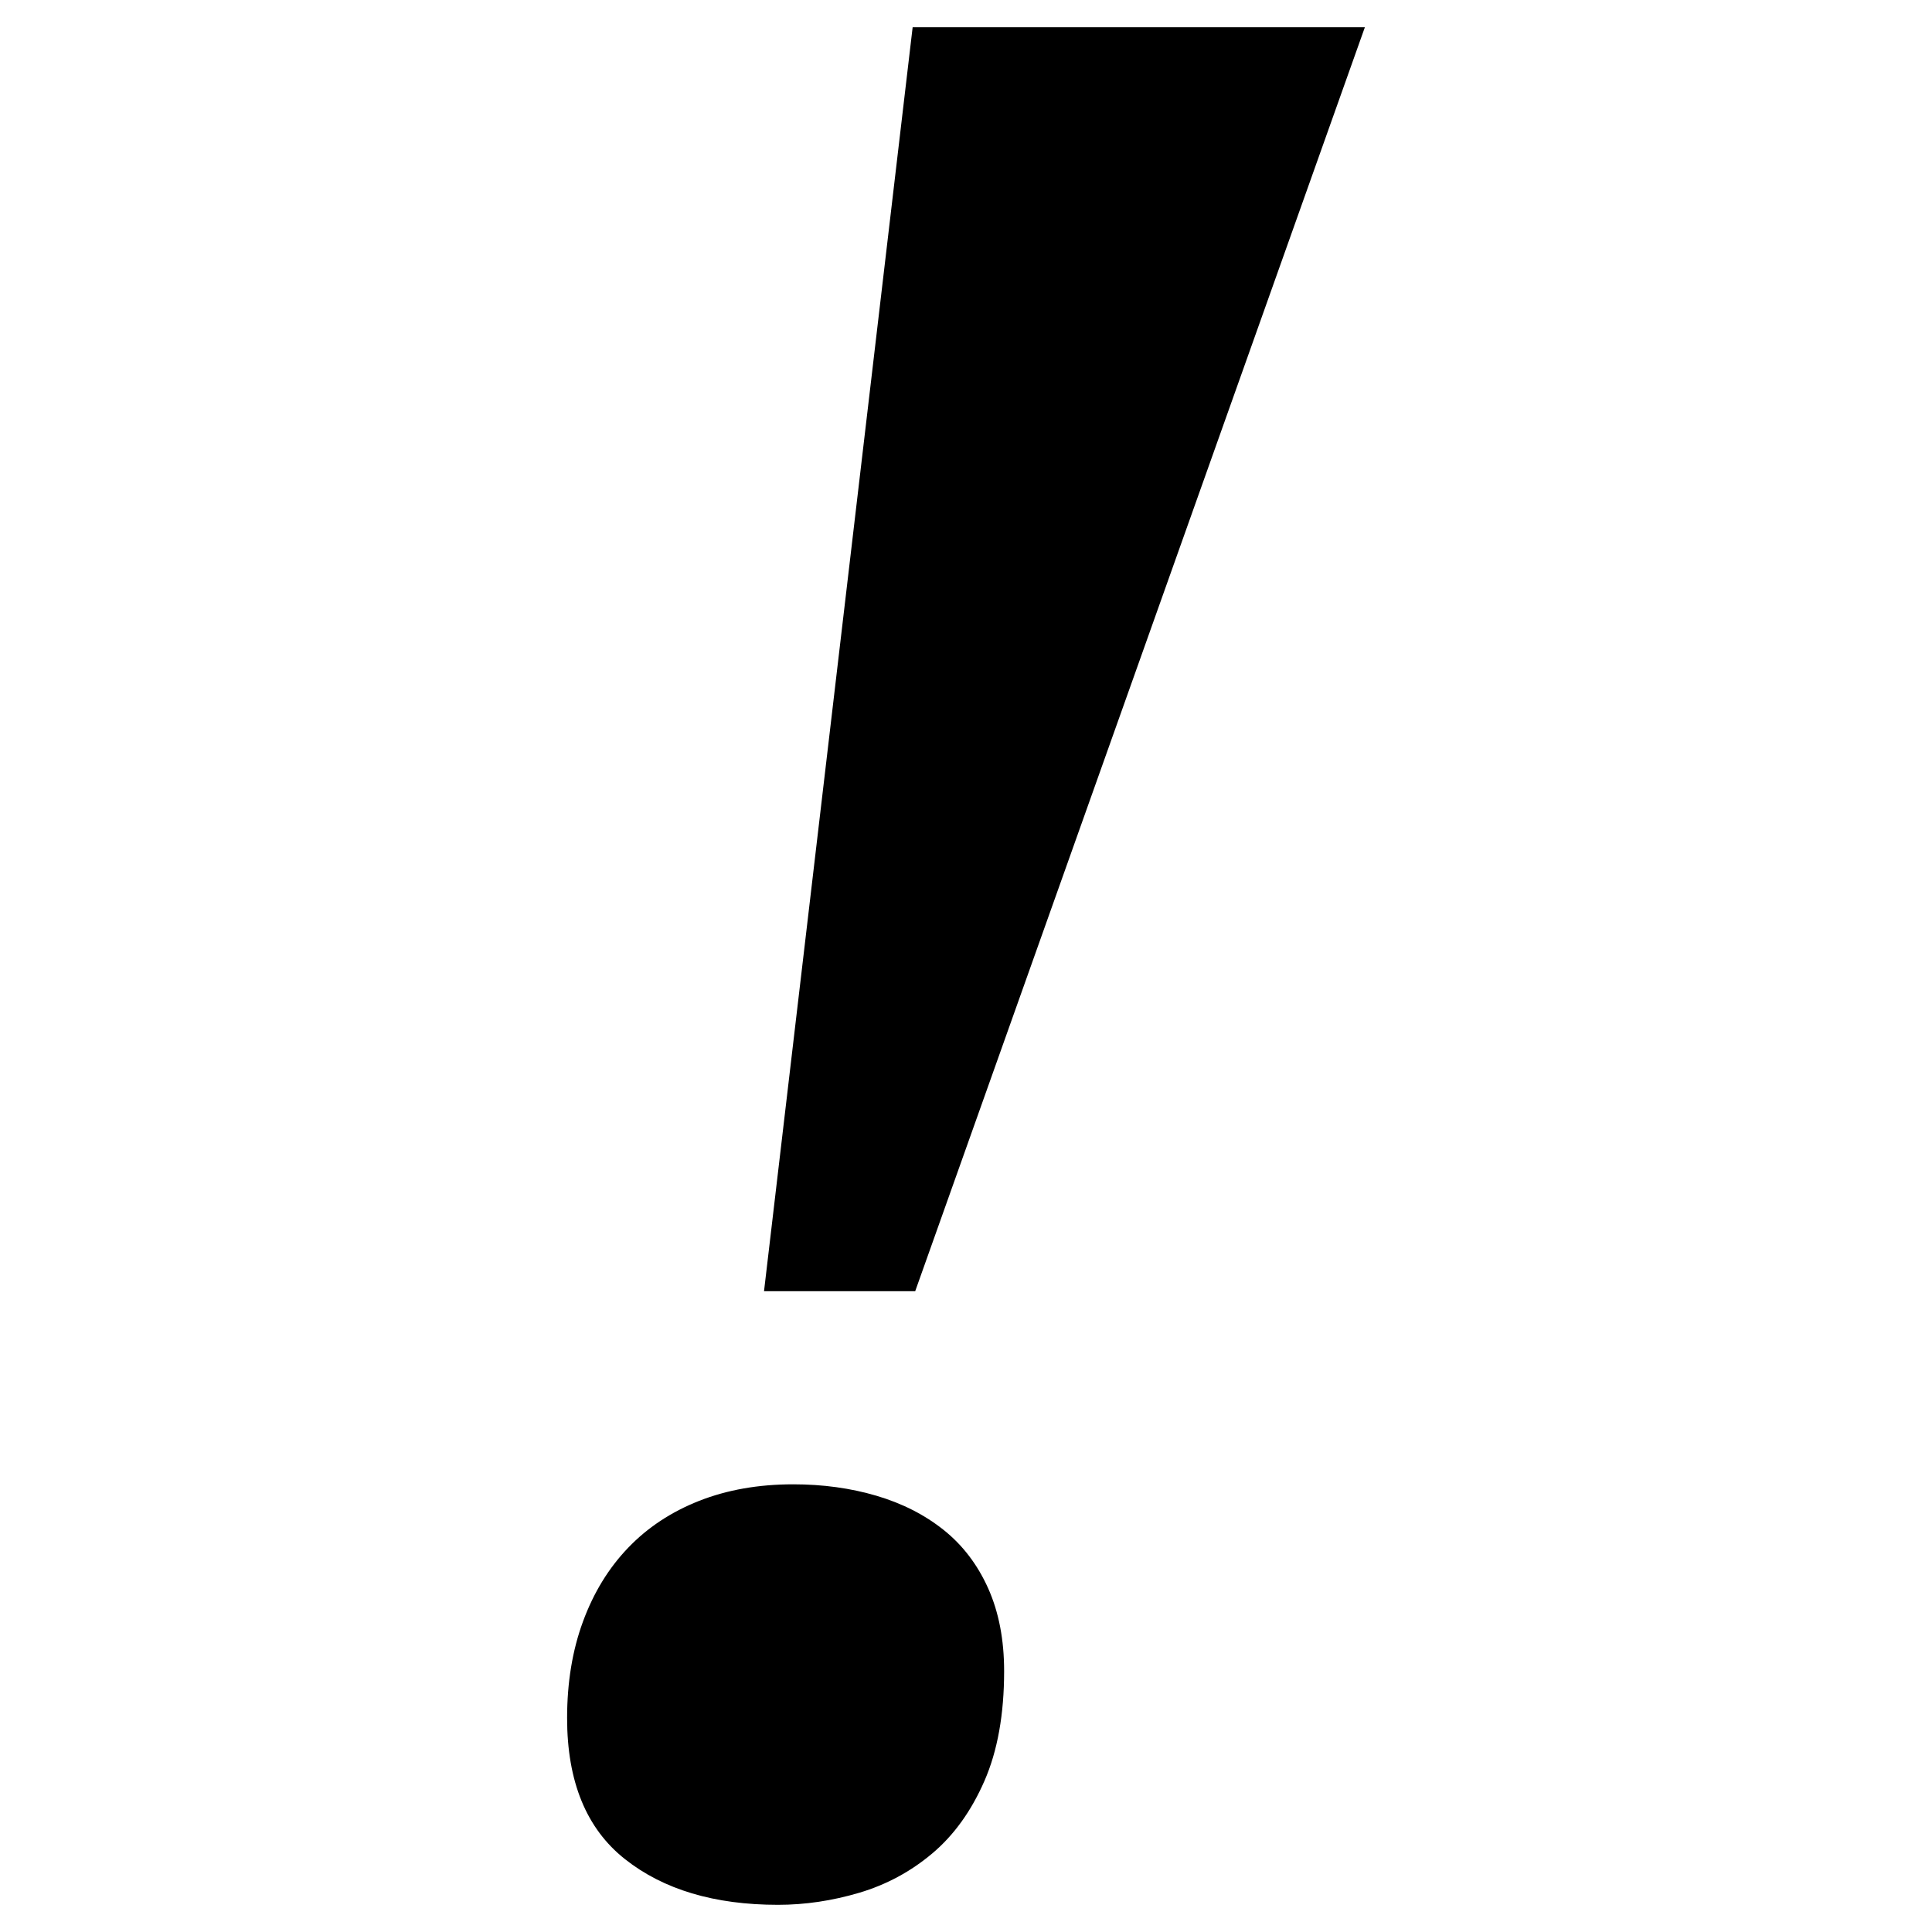 <?xml version="1.0" encoding="utf-8"?>
<!-- Generator: Adobe Illustrator 16.0.4, SVG Export Plug-In . SVG Version: 6.00 Build 0)  -->
<!DOCTYPE svg PUBLIC "-//W3C//DTD SVG 1.1//EN" "http://www.w3.org/Graphics/SVG/1.1/DTD/svg11.dtd">
<svg version="1.1" id="Layer_1" xmlns="http://www.w3.org/2000/svg" xmlns:xlink="http://www.w3.org/1999/xlink" x="0px" y="0px"
	 width="283.465px" height="283.465px" viewBox="0 0 283.465 283.465" enable-background="new 0 0 283.465 283.465"
	 xml:space="preserve">
<path d="M144.995,233.064c-1.555-3.477-3.728-6.337-6.523-8.574c-2.796-2.236-6.091-3.914-9.88-5.033
	c-3.79-1.117-7.859-1.677-12.207-1.677c-5.098,0-9.692,0.81-13.794,2.423c-4.101,1.616-7.581,3.914-10.438,6.896
	c-2.859,2.983-5.064,6.588-6.616,10.812c-1.556,4.226-2.331,8.947-2.331,14.165c0,9.319,2.825,16.217,8.481,20.689
	c5.653,4.475,13.142,6.711,22.461,6.711c3.974,0,7.95-0.591,11.929-1.771c3.975-1.182,7.548-3.104,10.717-5.777
	c3.168-2.67,5.714-6.213,7.642-10.623c1.926-4.41,2.89-9.788,2.89-16.125C147.325,240.584,146.548,236.545,144.995,233.064
	 M112.098,189.449h22.18l65.981-185.46h-66.354L112.098,189.449z"/>
</svg>
